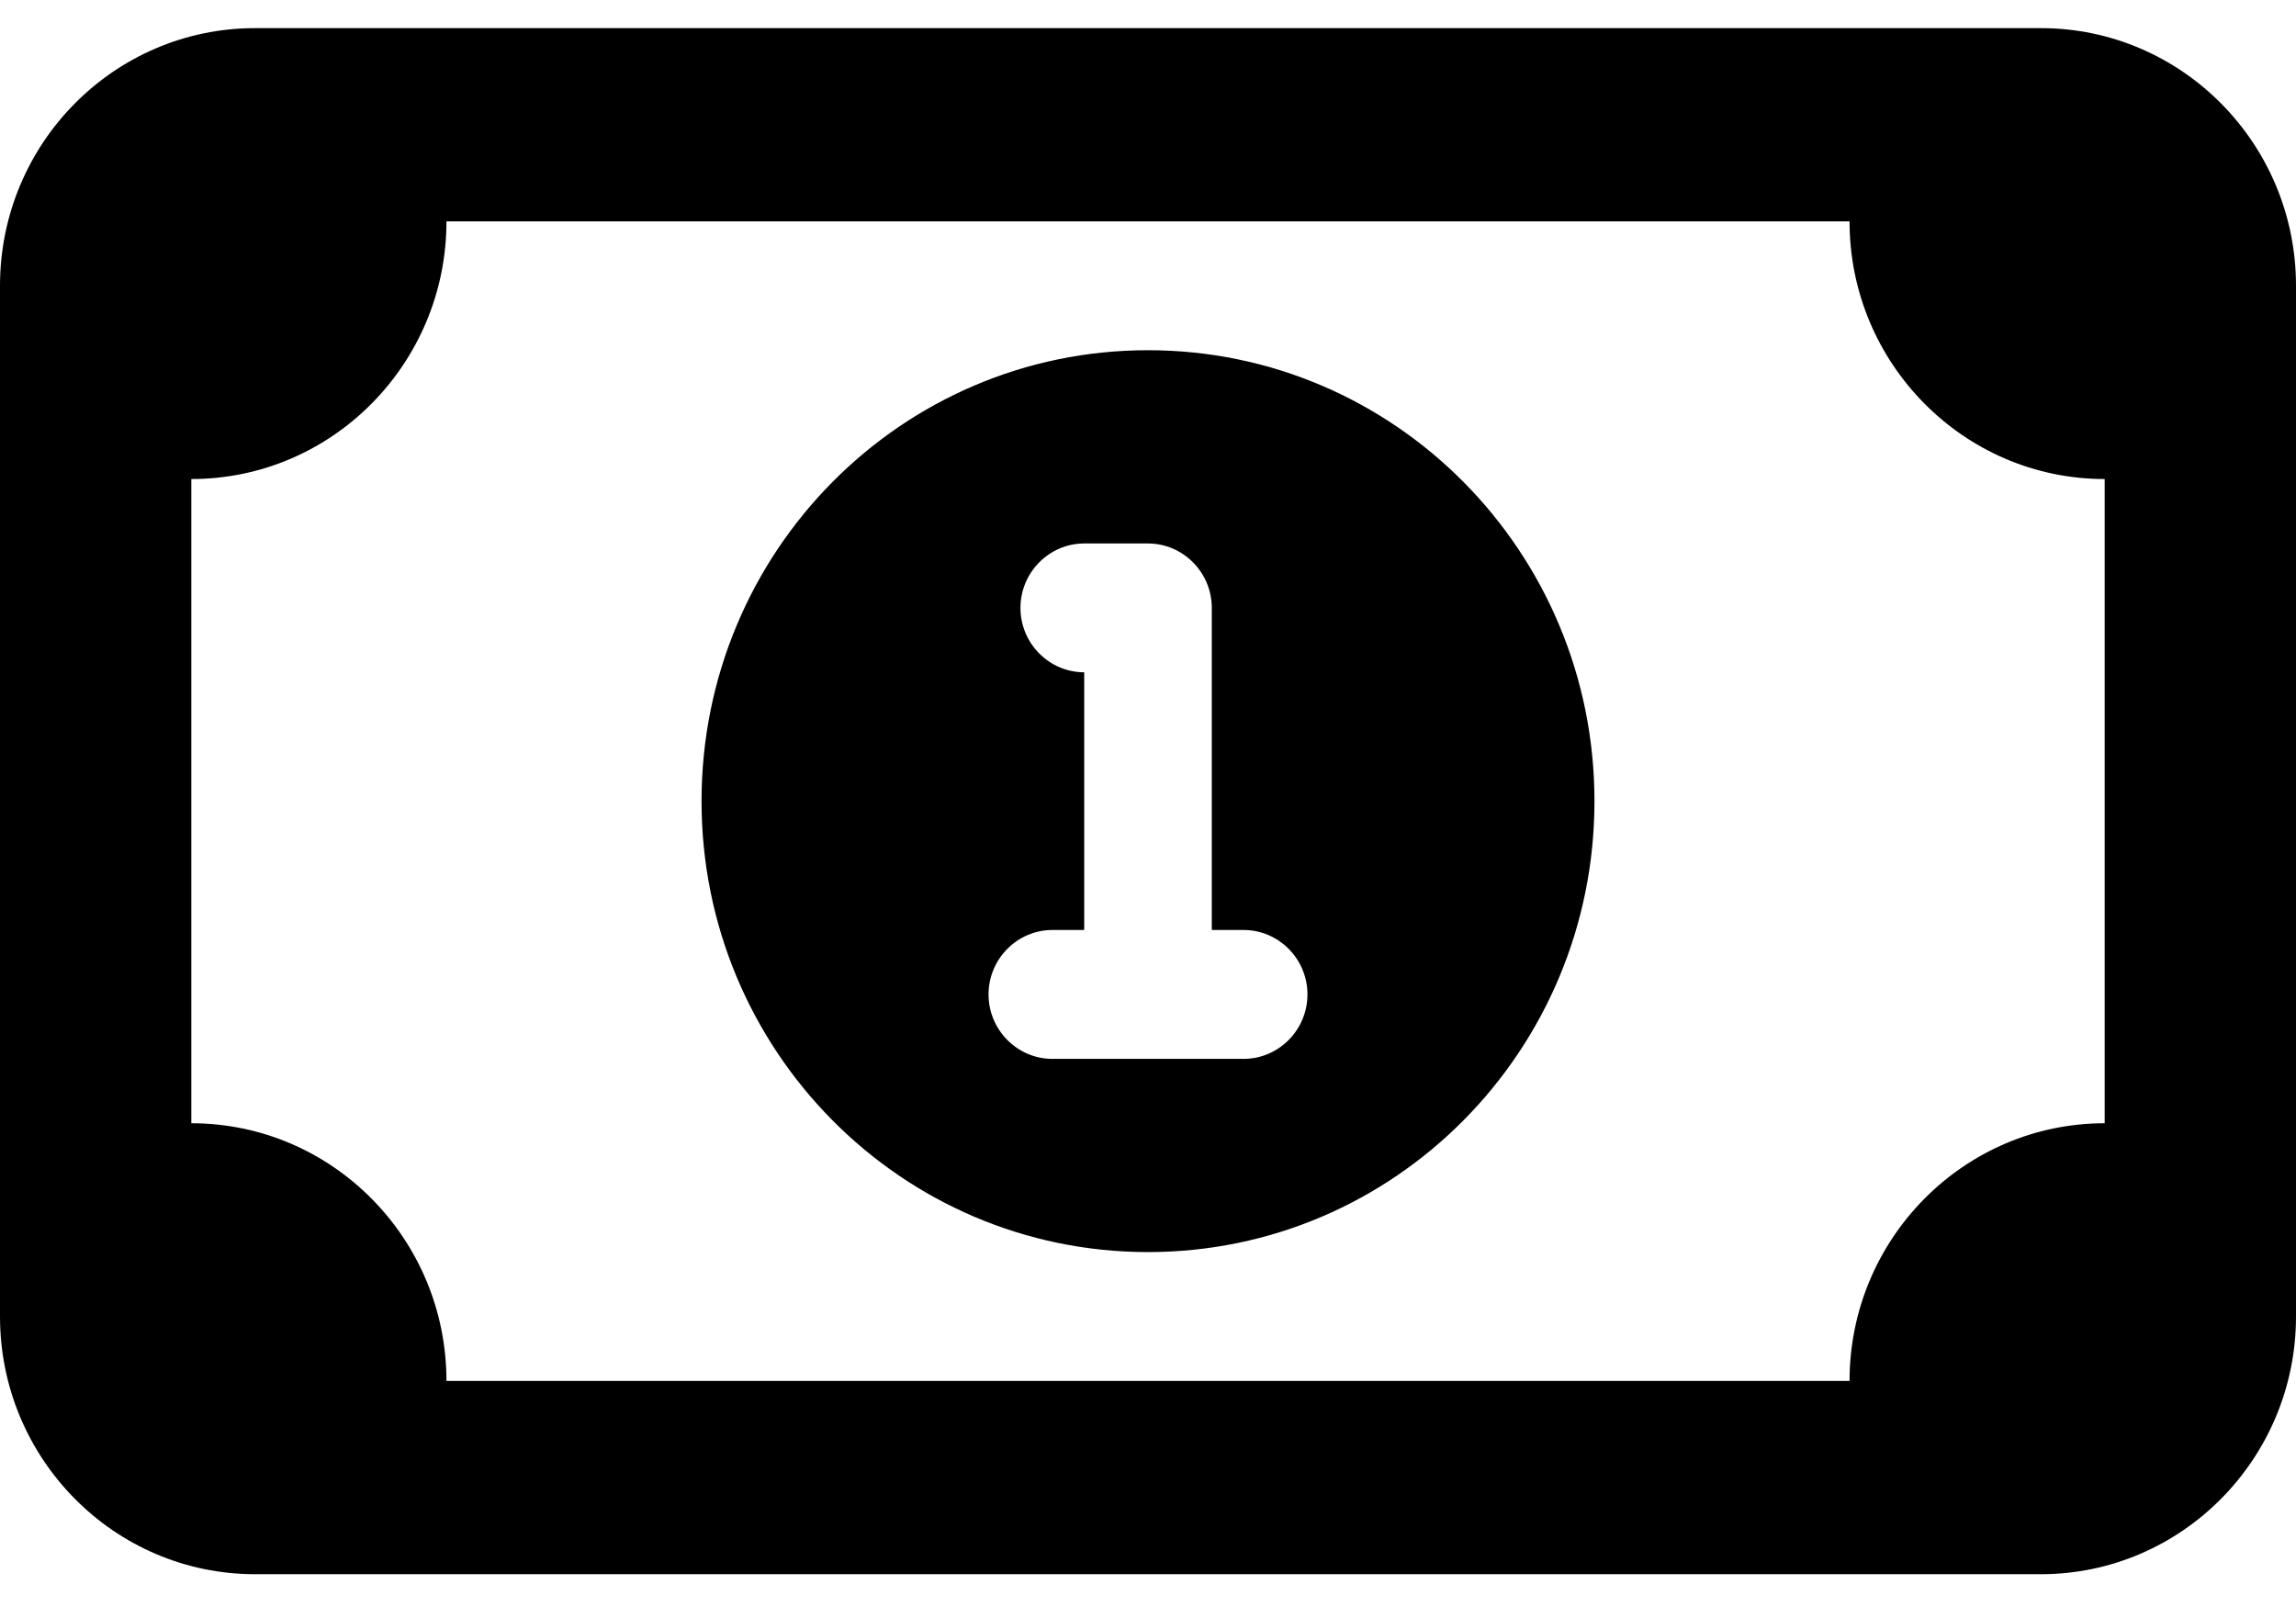 <svg width="60" height="42" viewBox="0 0 60 42" fill="none" xmlns="http://www.w3.org/2000/svg">
<path d="M41.667 20.939C41.667 27.453 36.448 32.724 30 32.724C23.552 32.724 18.333 27.453 18.333 20.939C18.333 14.425 23.552 9.153 30 9.153C36.448 9.153 41.667 14.425 41.667 20.939ZM28.333 17.571V24.306H27.5C26.583 24.306 25.833 25.064 25.833 25.99C25.833 26.916 26.583 27.674 27.5 27.674H32.5C33.417 27.674 34.167 26.916 34.167 25.99C34.167 25.064 33.417 24.306 32.5 24.306H31.667V15.888C31.667 14.962 30.917 14.204 30 14.204H28.333C27.417 14.204 26.667 14.962 26.667 15.888C26.667 16.814 27.417 17.571 28.333 17.571ZM0 7.469C0 3.75 2.984 0.735 6.667 0.735H53.333C57.01 0.735 60 3.75 60 7.469V34.408C60 38.123 57.01 41.143 53.333 41.143H6.667C2.984 41.143 0 38.123 0 34.408V7.469ZM5 12.52V29.357C8.682 29.357 11.667 32.377 11.667 36.092H48.333C48.333 32.377 51.323 29.357 55 29.357V12.52C51.323 12.52 48.333 9.5 48.333 5.786H11.667C11.667 9.5 8.682 12.52 5 12.52Z" fill="black"/>
</svg>

